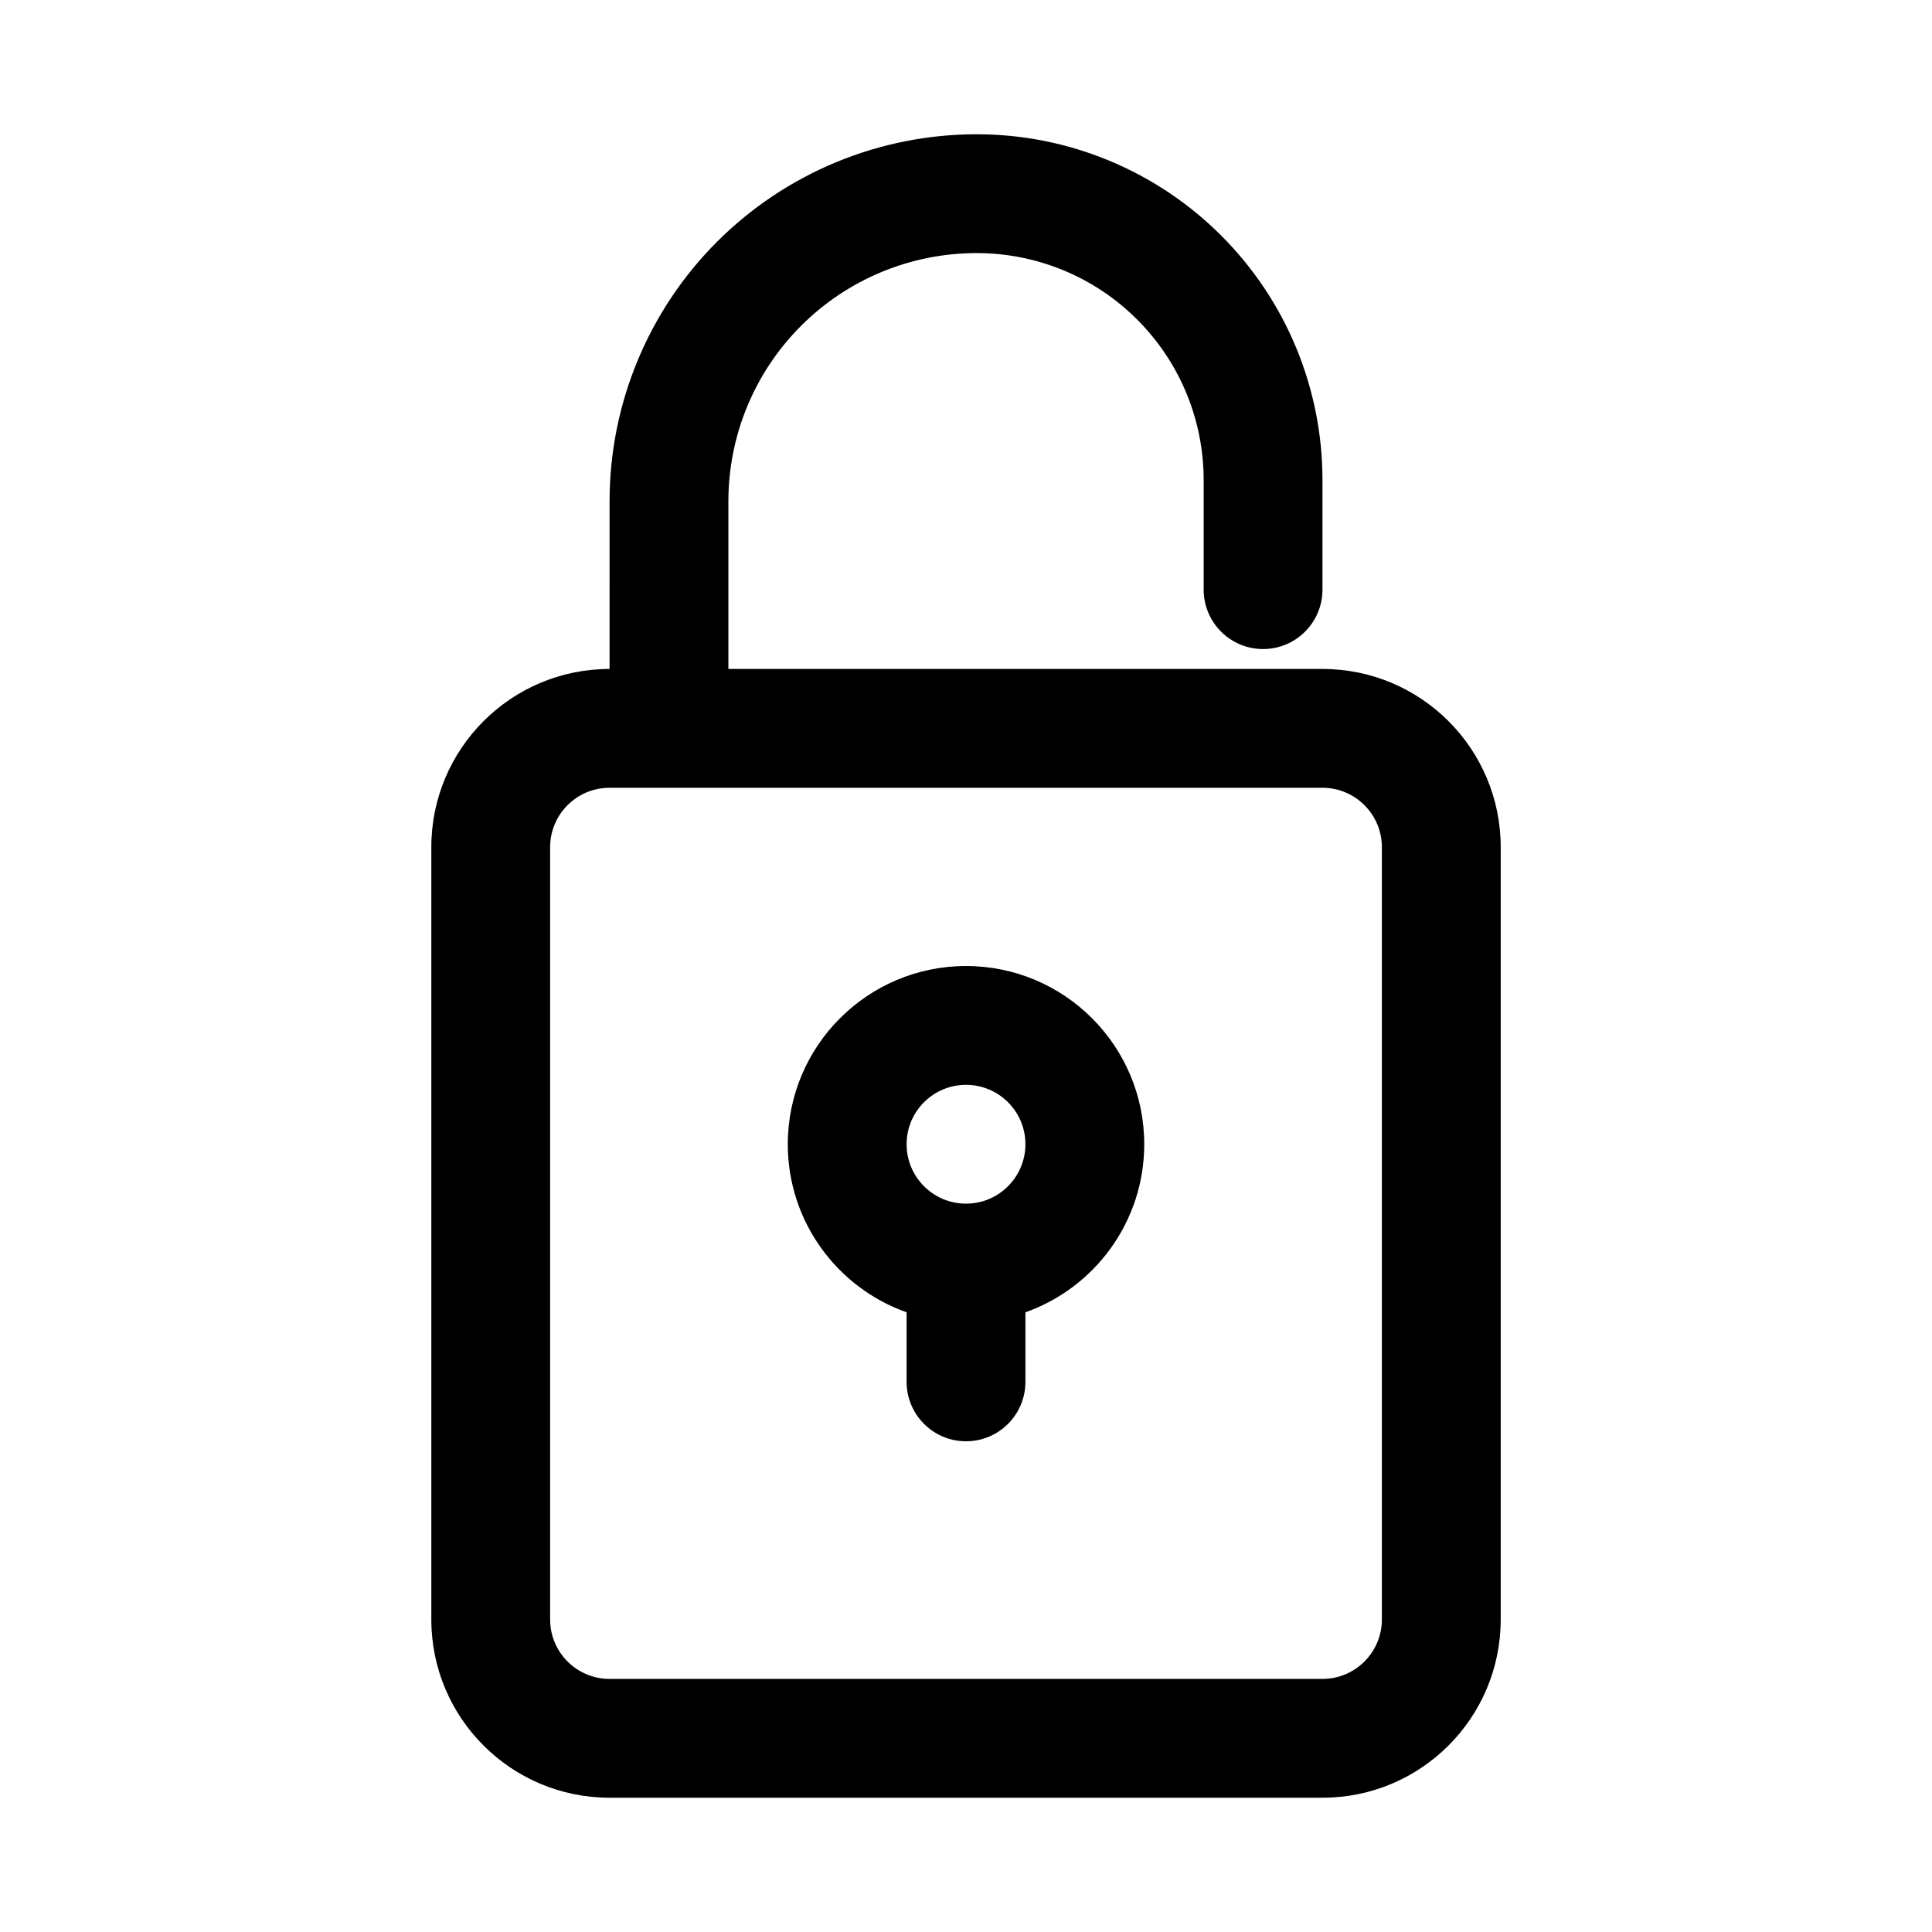<?xml version="1.0" encoding="UTF-8"?>
<!-- The Best Svg Icon site in the world: iconSvg.co, Visit us! https://iconsvg.co -->
<svg fill="#000000" width="800px" height="800px" version="1.1" viewBox="144 144 512 512" xmlns="http://www.w3.org/2000/svg">
 <path d="m305.54 321.28c-26.09 0-47.234 21.145-47.234 47.234v204.67c0 26.086 21.145 47.23 47.234 47.23h188.93c26.09 0 47.234-21.145 47.234-47.23v-204.67c0-26.09-21.145-47.234-47.234-47.234h-157.44v-44.43c0-17.445 6.926-34.18 19.27-46.508 12.328-12.344 29.062-19.27 46.508-19.27h0.031c15.949 0 31.254 6.328 42.523 17.617 11.289 11.273 17.621 26.574 17.621 42.523v29.051c0 8.688 7.051 15.742 15.742 15.742s15.742-7.055 15.742-15.742v-29.051c0-24.309-9.648-47.609-26.84-64.785-17.18-17.191-40.48-26.844-64.789-26.844h-0.031c-25.805 0-50.539 10.25-68.785 28.48-18.23 18.246-28.48 42.98-28.48 68.785zm204.67 47.234v204.67c0 8.691-7.055 15.742-15.746 15.742h-188.93c-8.691 0-15.746-7.051-15.746-15.742v-204.67c0-8.691 7.055-15.746 15.746-15.746h188.93c8.691 0 15.746 7.055 15.746 15.746zm-125.95 123.26v18.438c0 8.691 7.055 15.742 15.746 15.742 8.688 0 15.742-7.051 15.742-15.742v-18.438c18.344-6.484 31.488-23.992 31.488-44.539 0-26.07-21.16-47.23-47.23-47.23-26.074 0-47.234 21.16-47.234 47.23 0 20.547 13.148 38.055 31.488 44.539zm15.746-60.281c8.688 0 15.742 7.051 15.742 15.742 0 8.691-7.055 15.746-15.742 15.746-8.691 0-15.746-7.055-15.746-15.746 0-8.691 7.055-15.742 15.746-15.742z" fill-rule="evenodd"/>
</svg>